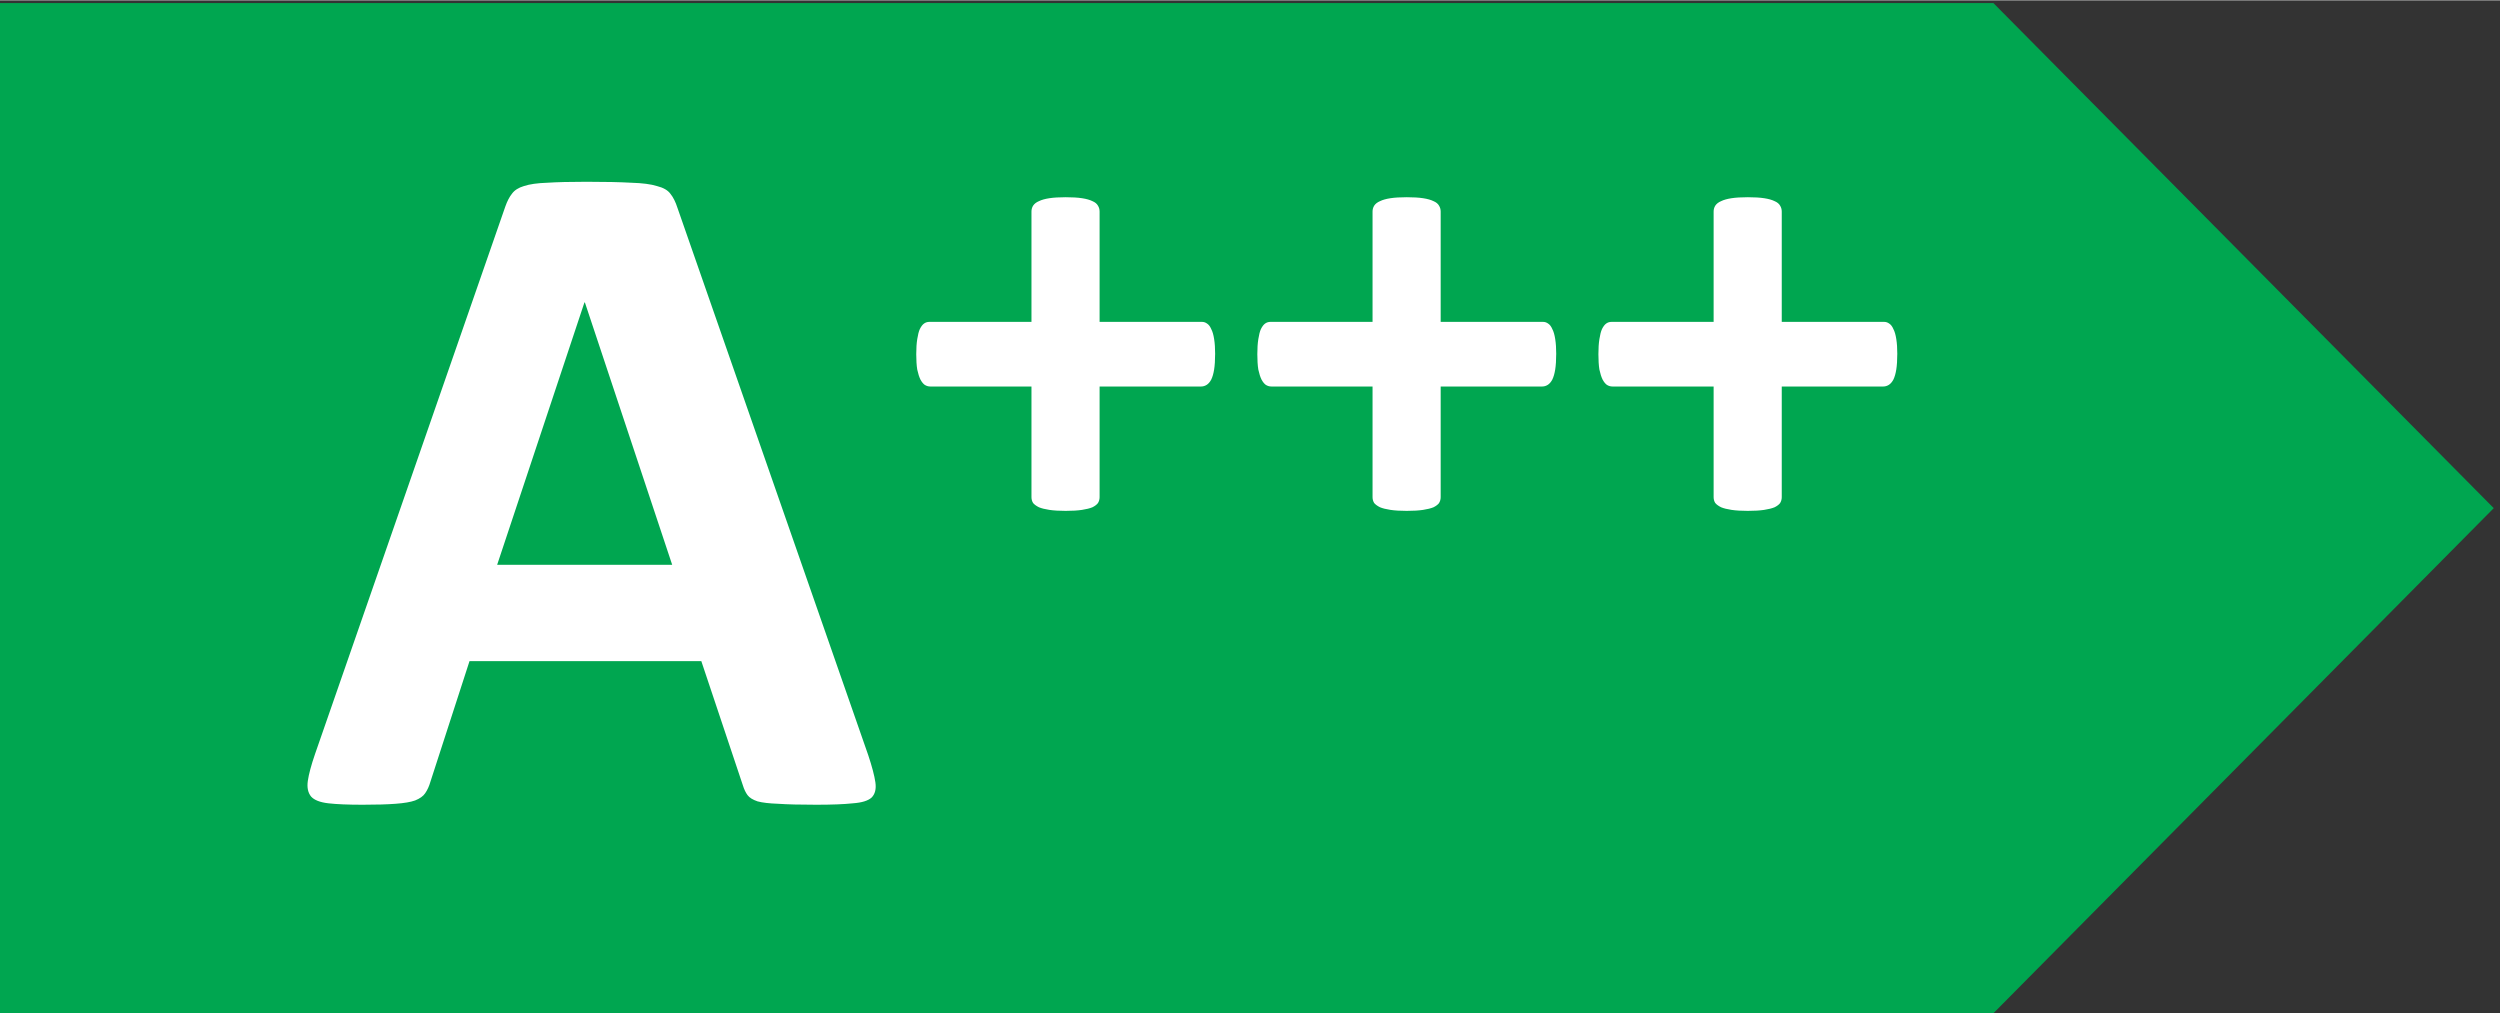 <svg height="19.457px" viewBox="0 0 111.179 45.037" width="48px" xmlns="http://www.w3.org/2000/svg"><rect x="0" y="0" width="111.179" height="45.037" fill="#333333" stroke="none"/><path d="m0 367.113v-337.777h666.539l167.305 168.894-167.305 168.883z" fill="#00a650" transform="matrix(.133 0 0 -.133 0 48.948)"/><g fill="#fff" transform="matrix(1.333 0 0 1.333 13.135 35.645)"><path d="m19.112-1.559q.191.573.239.907.048.334-.127.509-.175.159-.621.191-.446.048-1.225.048-.812 0-1.273-.032-.446-.016-.684-.08-.239-.08-.334-.207-.095-.127-.159-.334l-1.384-4.137h-7.734l-1.305 4.026q-.064.223-.175.382-.095.143-.334.239-.223.08-.652.111-.414.032-1.098.032-.732 0-1.146-.048-.414-.048-.573-.223-.159-.191-.111-.525.048-.334.239-.891l6.349-18.268q.095-.271.223-.43.127-.175.398-.255.286-.095.78-.111.493-.032 1.305-.032.939 0 1.496.032.557.016.859.111.318.08.446.255.143.175.239.477zm-9.452-15.101h-.016l-2.912 8.752h5.84z"/><path d="m30.685-14.935q0 .305-.033.512-.033.207-.098.338-.065.12-.152.174-.087.054-.185.054h-3.386v3.691q0 .109-.054.196-.054.076-.185.142-.131.054-.348.087-.218.033-.544.033-.327 0-.544-.033-.218-.033-.348-.087-.131-.065-.196-.142-.054-.087-.054-.196v-3.691h-3.375q-.098 0-.185-.054-.076-.054-.142-.174-.065-.131-.109-.338-.033-.207-.033-.512 0-.294.033-.501.033-.218.087-.338.065-.131.142-.185.076-.054.174-.054h3.408v-3.68q0-.109.054-.196.065-.098.196-.152.131-.065.348-.098.218-.033.544-.033.327 0 .544.033.218.033.348.098.131.054.185.152.054.087.054.196v3.68h3.419q.087 0 .163.054.087.054.142.185.065.12.098.338.033.207.033.501zm11.379 0q0 .305-.033.512-.033.207-.098.338-.065.12-.152.174-.087.054-.185.054h-3.386v3.691q0 .109-.054.196-.054.076-.185.142-.131.054-.348.087-.218.033-.544.033-.327 0-.544-.033-.218-.033-.348-.087-.131-.065-.196-.142-.054-.087-.054-.196v-3.691h-3.375q-.098 0-.185-.054-.076-.054-.142-.174-.065-.131-.109-.338-.033-.207-.033-.512 0-.294.033-.501.033-.218.087-.338.065-.131.142-.185.076-.054.174-.054h3.408v-3.68q0-.109.054-.196.065-.098.196-.152.131-.065.348-.098.218-.033.544-.033.327 0 .544.033.218.033.348.098.131.054.185.152.054.087.054.196v3.68h3.419q.087 0 .163.054.087.054.142.185.065.12.098.338.033.207.033.501zm11.379 0q0 .305-.033.512-.033.207-.098.338-.065.12-.152.174-.087.054-.185.054h-3.386v3.691q0 .109-.054.196-.054.076-.185.142-.131.054-.348.087-.218.033-.544.033-.327 0-.544-.033-.218-.033-.348-.087-.131-.065-.196-.142-.054-.087-.054-.196v-3.691h-3.375q-.098 0-.185-.054-.076-.054-.142-.174-.065-.131-.109-.338-.033-.207-.033-.512 0-.294.033-.501.033-.218.087-.338.065-.131.142-.185.076-.054.174-.054h3.408v-3.68q0-.109.054-.196.065-.098.196-.152.131-.065.348-.098.218-.033.544-.033.327 0 .544.033.218.033.348.098.131.054.185.152.054.087.054.196v3.68h3.419q.087 0 .163.054.087.054.142.185.065.12.098.338.033.207.033.501z"/></g></svg>